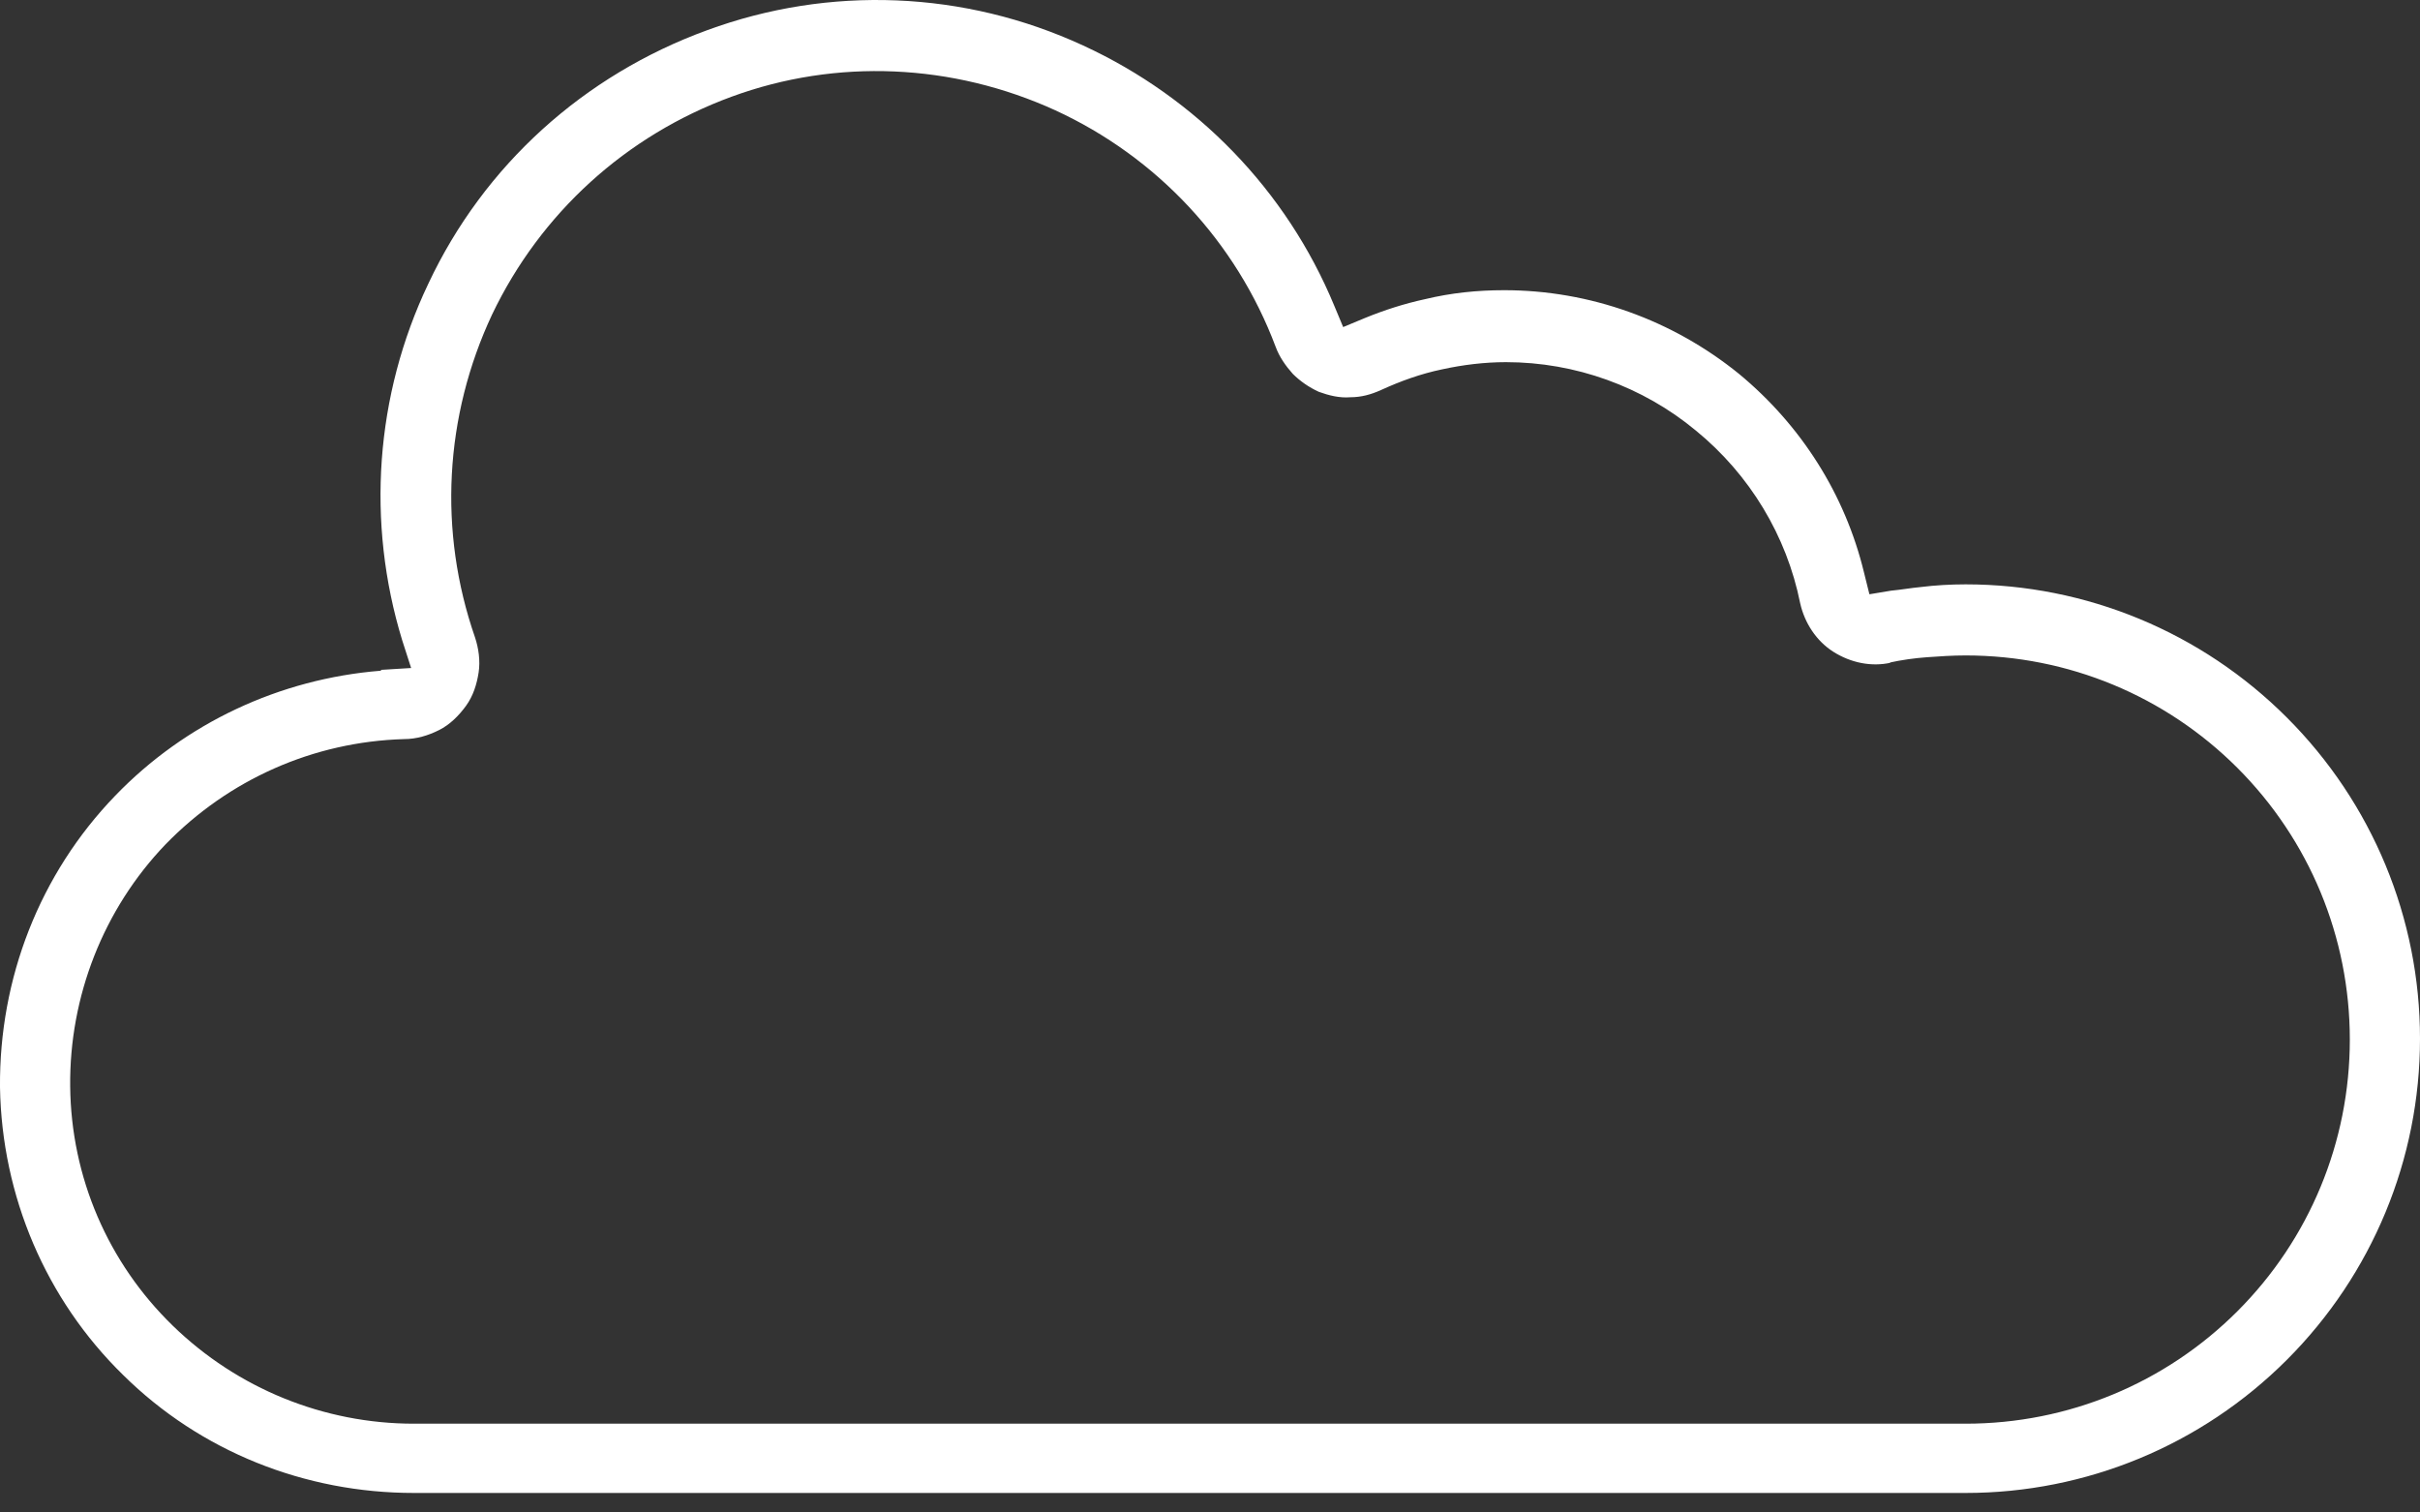 <svg width="72" height="45" viewBox="0 0 72 45" fill="none" xmlns="http://www.w3.org/2000/svg">
<rect x="0" y="0" width="72" height="45" fill="#333333" stroke="none"/>
<path fill-rule="evenodd" clip-rule="evenodd" d="M11.322 19.956C8.325 20.197 5.514 21.508 3.426 23.676C1.178 26.005 -0.026 29.11 0 32.348C0.054 35.587 1.365 38.665 3.667 40.913C5.969 43.188 9.074 44.419 12.313 44.419H58.483C62.07 44.419 65.496 43.001 68.039 40.458C70.581 37.915 72 34.489 72 30.903C72 27.316 70.581 23.89 68.039 21.348C65.496 18.805 62.07 17.386 58.483 17.386C58.028 17.386 57.573 17.413 57.145 17.466C56.851 17.493 56.556 17.547 56.262 17.574L55.619 17.681L55.459 17.038C54.897 14.71 53.585 12.649 51.738 11.123C49.758 9.517 47.295 8.634 44.753 8.634C43.95 8.634 43.173 8.714 42.397 8.901C41.782 9.035 41.193 9.223 40.604 9.464L39.962 9.731L39.694 9.089C38.275 5.663 35.599 2.906 32.226 1.354C28.693 -0.279 24.678 -0.44 21.038 0.899C17.371 2.237 14.4 4.913 12.741 8.446C11.162 11.765 10.894 15.539 11.965 19.046L12.232 19.875L11.349 19.929L11.322 19.956ZM56.208 19.715C56.583 19.634 56.958 19.581 57.332 19.554C57.707 19.527 58.082 19.501 58.483 19.501C61.535 19.501 64.425 20.705 66.567 22.846C68.708 24.988 69.912 27.878 69.912 30.93C69.912 33.981 68.708 36.872 66.567 39.013C64.425 41.154 61.535 42.358 58.483 42.358H12.313C9.636 42.358 7.067 41.315 5.139 39.441C3.212 37.568 2.115 35.025 2.088 32.321C2.061 29.645 3.078 27.049 4.925 25.122C6.799 23.194 9.315 22.07 12.018 21.99C12.393 21.99 12.741 21.883 13.062 21.722C13.383 21.562 13.651 21.294 13.865 21C14.079 20.705 14.186 20.357 14.24 20.009C14.293 19.661 14.24 19.287 14.133 18.965C13.035 15.807 13.223 12.381 14.641 9.357C16.087 6.332 18.629 4.03 21.761 2.879C24.892 1.728 28.345 1.889 31.396 3.281C34.421 4.673 36.776 7.188 37.954 10.32C38.061 10.614 38.248 10.882 38.463 11.123C38.677 11.337 38.944 11.524 39.239 11.658C39.533 11.765 39.855 11.846 40.176 11.819C40.497 11.819 40.791 11.739 41.086 11.605C41.675 11.337 42.263 11.123 42.906 10.989C43.521 10.855 44.164 10.775 44.806 10.775C46.867 10.775 48.874 11.498 50.454 12.809C52.06 14.121 53.157 15.941 53.559 17.948C53.692 18.537 54.04 19.072 54.549 19.394C55.057 19.715 55.673 19.849 56.262 19.715H56.208Z" fill="white"/>
</svg>

